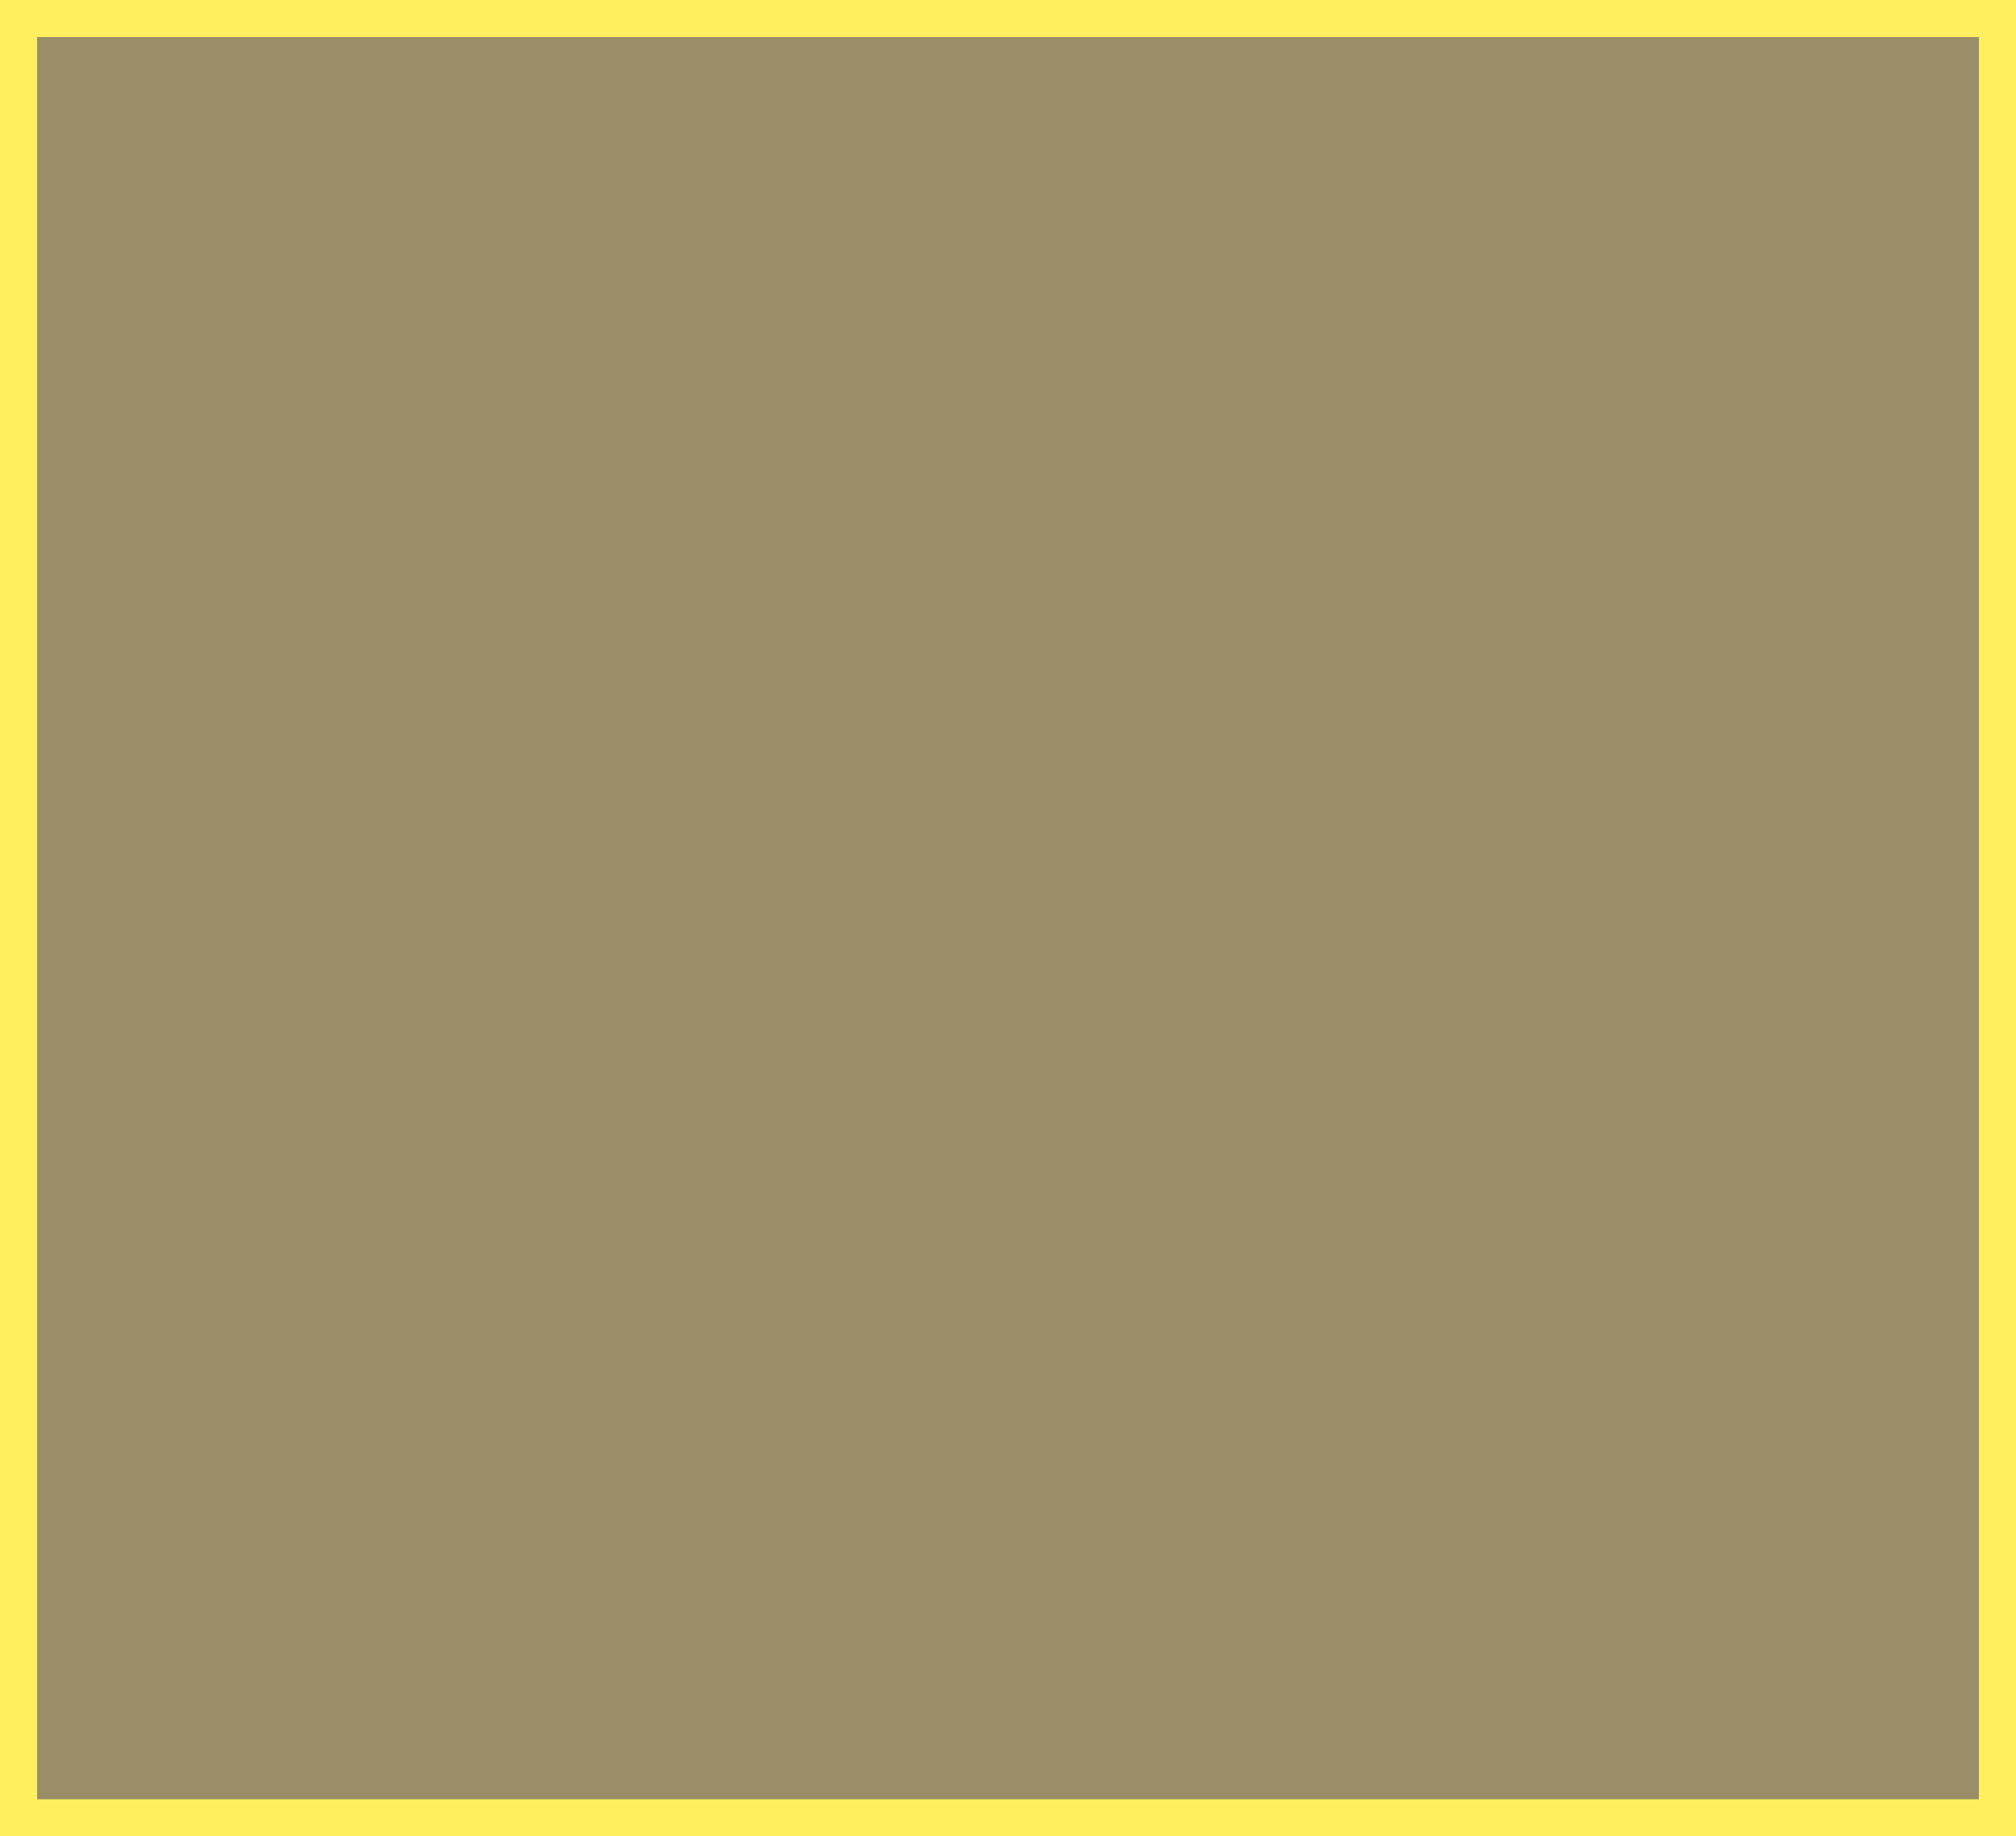 <?xml version="1.0" encoding="UTF-8"?> <svg xmlns="http://www.w3.org/2000/svg" viewBox="0 0 54.37 49.53"><rect x="0" y="0" width="54.37" height="49.53" fill="#333333" stroke="none"/> <defs> <style>.cls-1{fill:#ffeb9e;opacity:0.5;}.cls-2{fill:#ffef60;}</style> </defs> <g id="Слой_2" data-name="Слой 2"> <g id="Слой_1-2" data-name="Слой 1"> <rect class="cls-1" x="0.5" y="0.5" width="53.37" height="48.53"></rect> <path class="cls-2" d="M53.37,1V48.53H1V1H53.37m1-1H0V49.53H54.37V0Z"></path> </g> </g> </svg> 